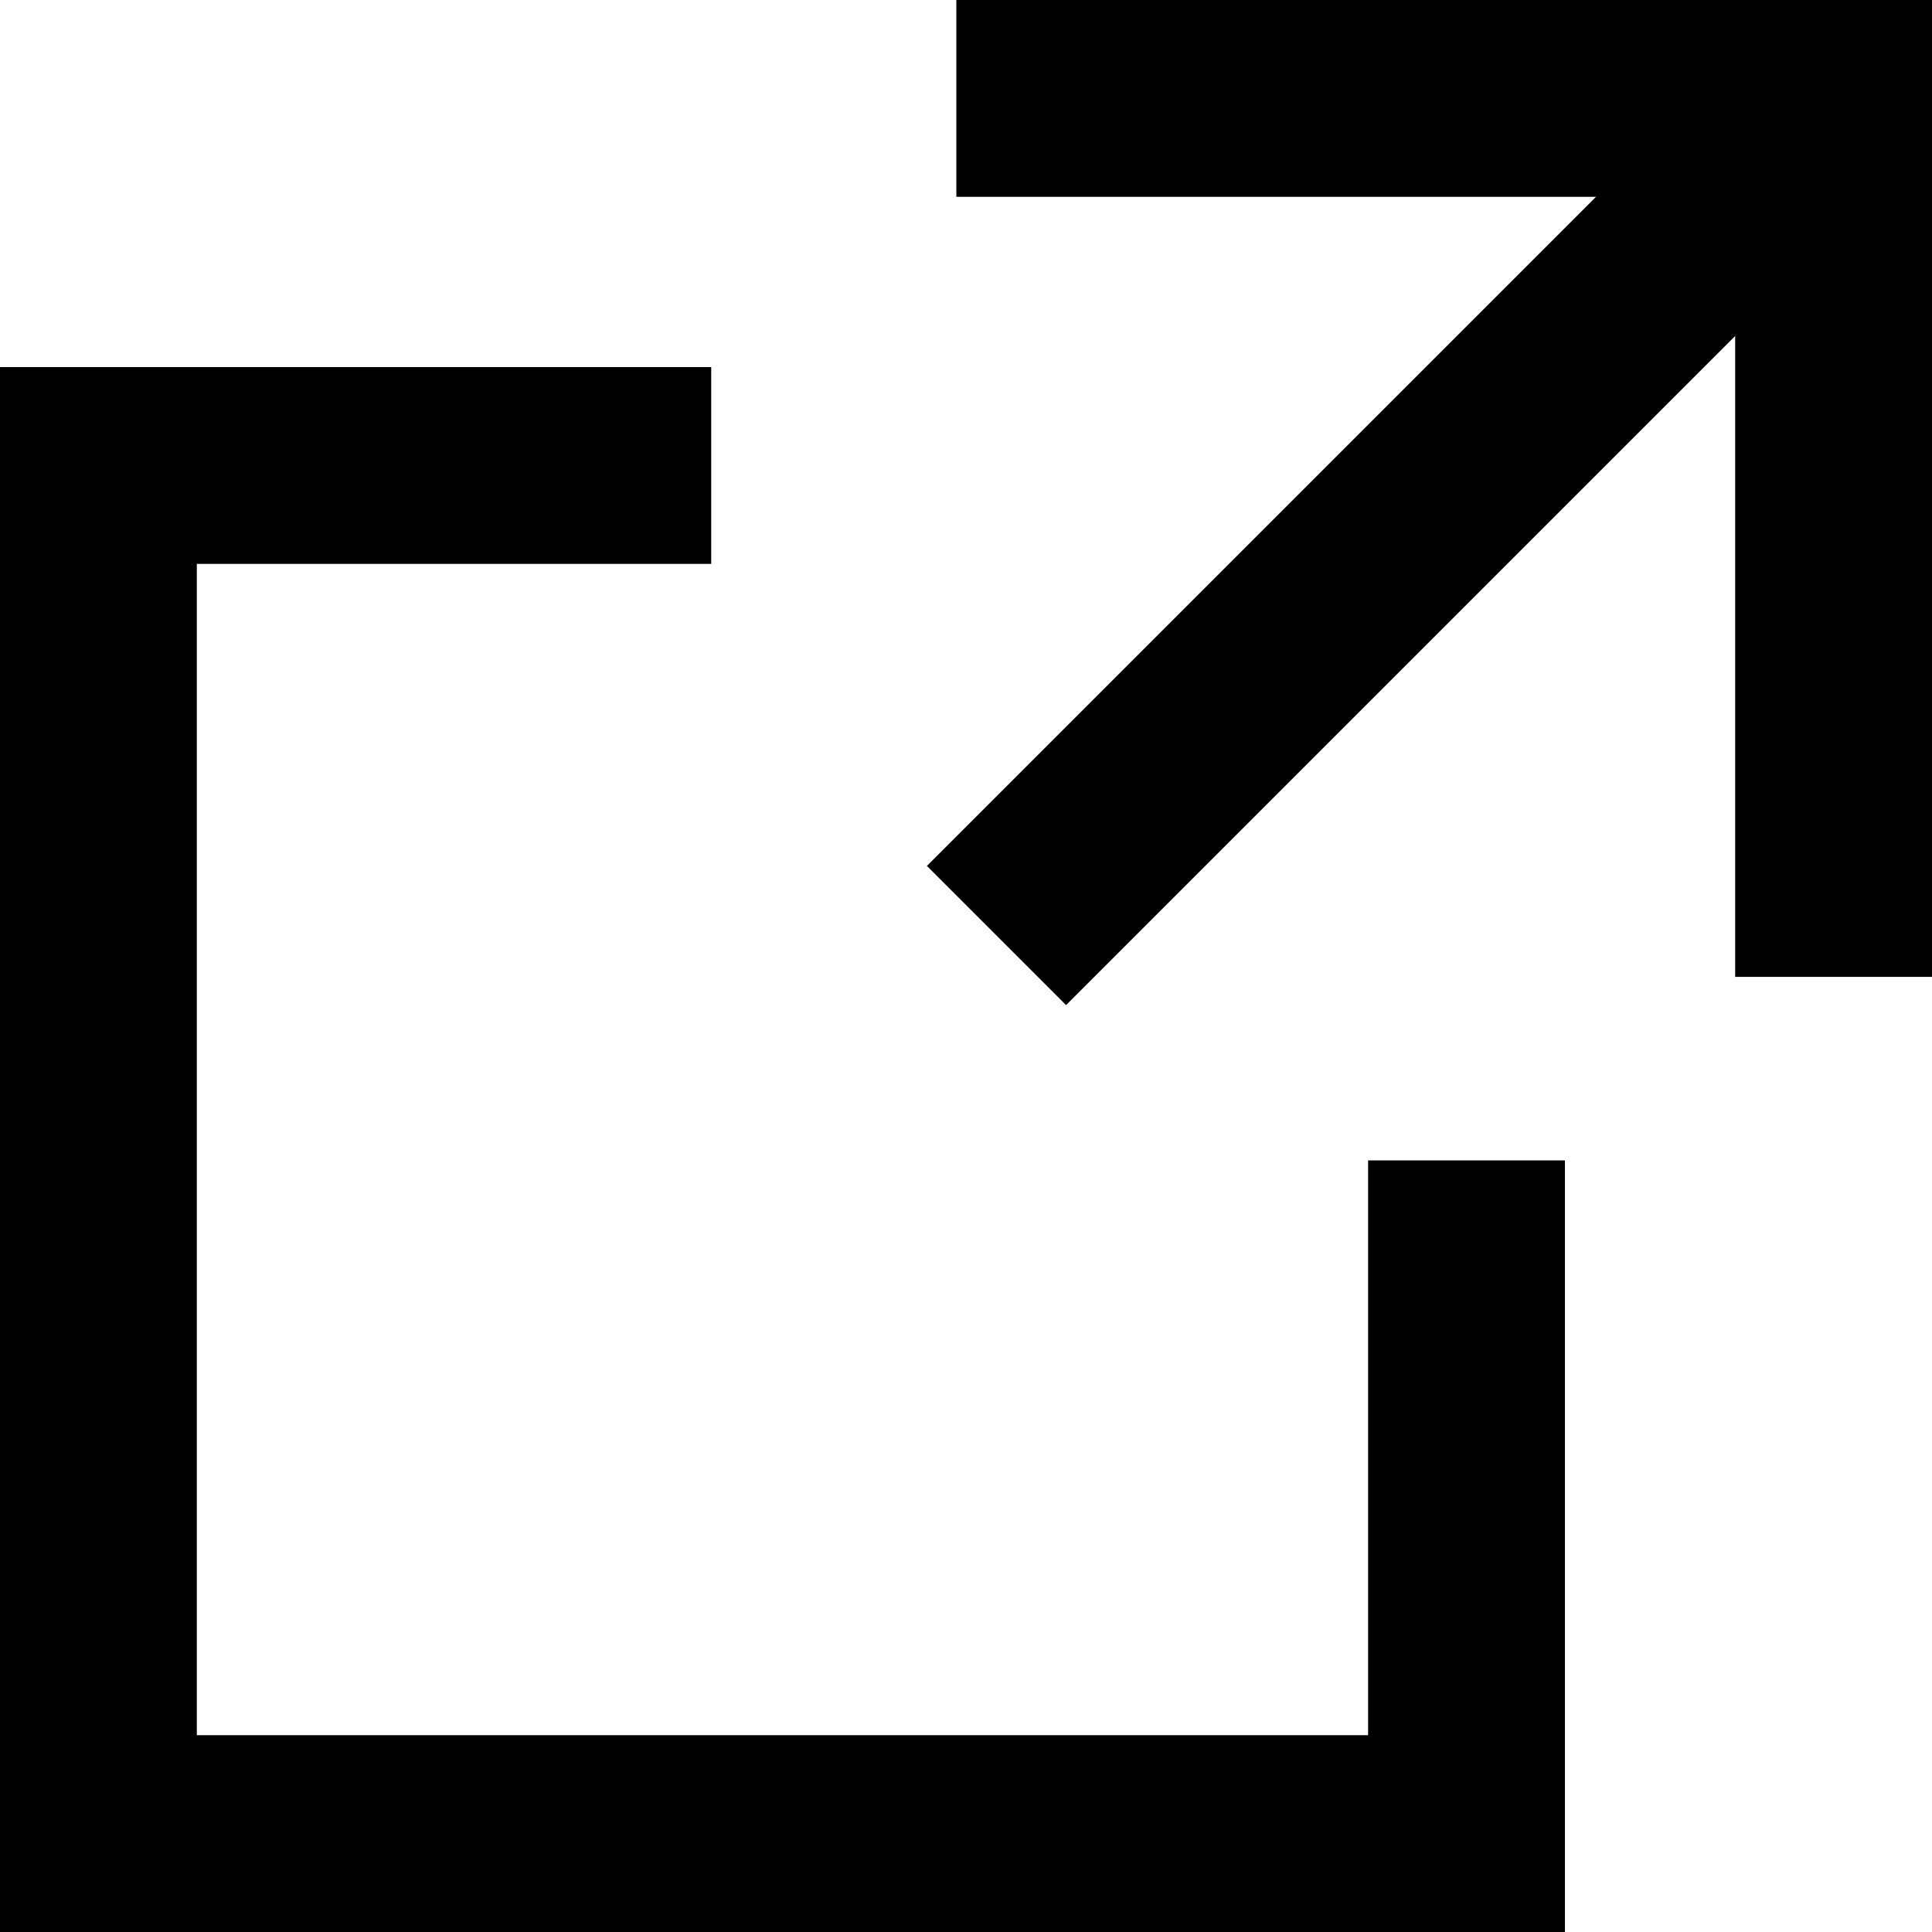 <?xml version="1.0" encoding="UTF-8"?><svg id="_レイヤー_1" xmlns="http://www.w3.org/2000/svg" viewBox="0 0 16 16"><polygon points="12.96 16 0 16 0 3.04 5.89 3.04 5.89 4.67 1.63 4.67 1.63 14.37 11.33 14.37 11.33 9.61 12.96 9.61 12.96 16"/><rect x="6.82" y="3.47" width="9.8" height="1.63" transform="translate(.4 9.54) rotate(-45)"/><polygon points="16 8.09 14.37 8.09 14.37 1.63 7.92 1.63 7.92 0 16 0 16 8.09"/></svg>